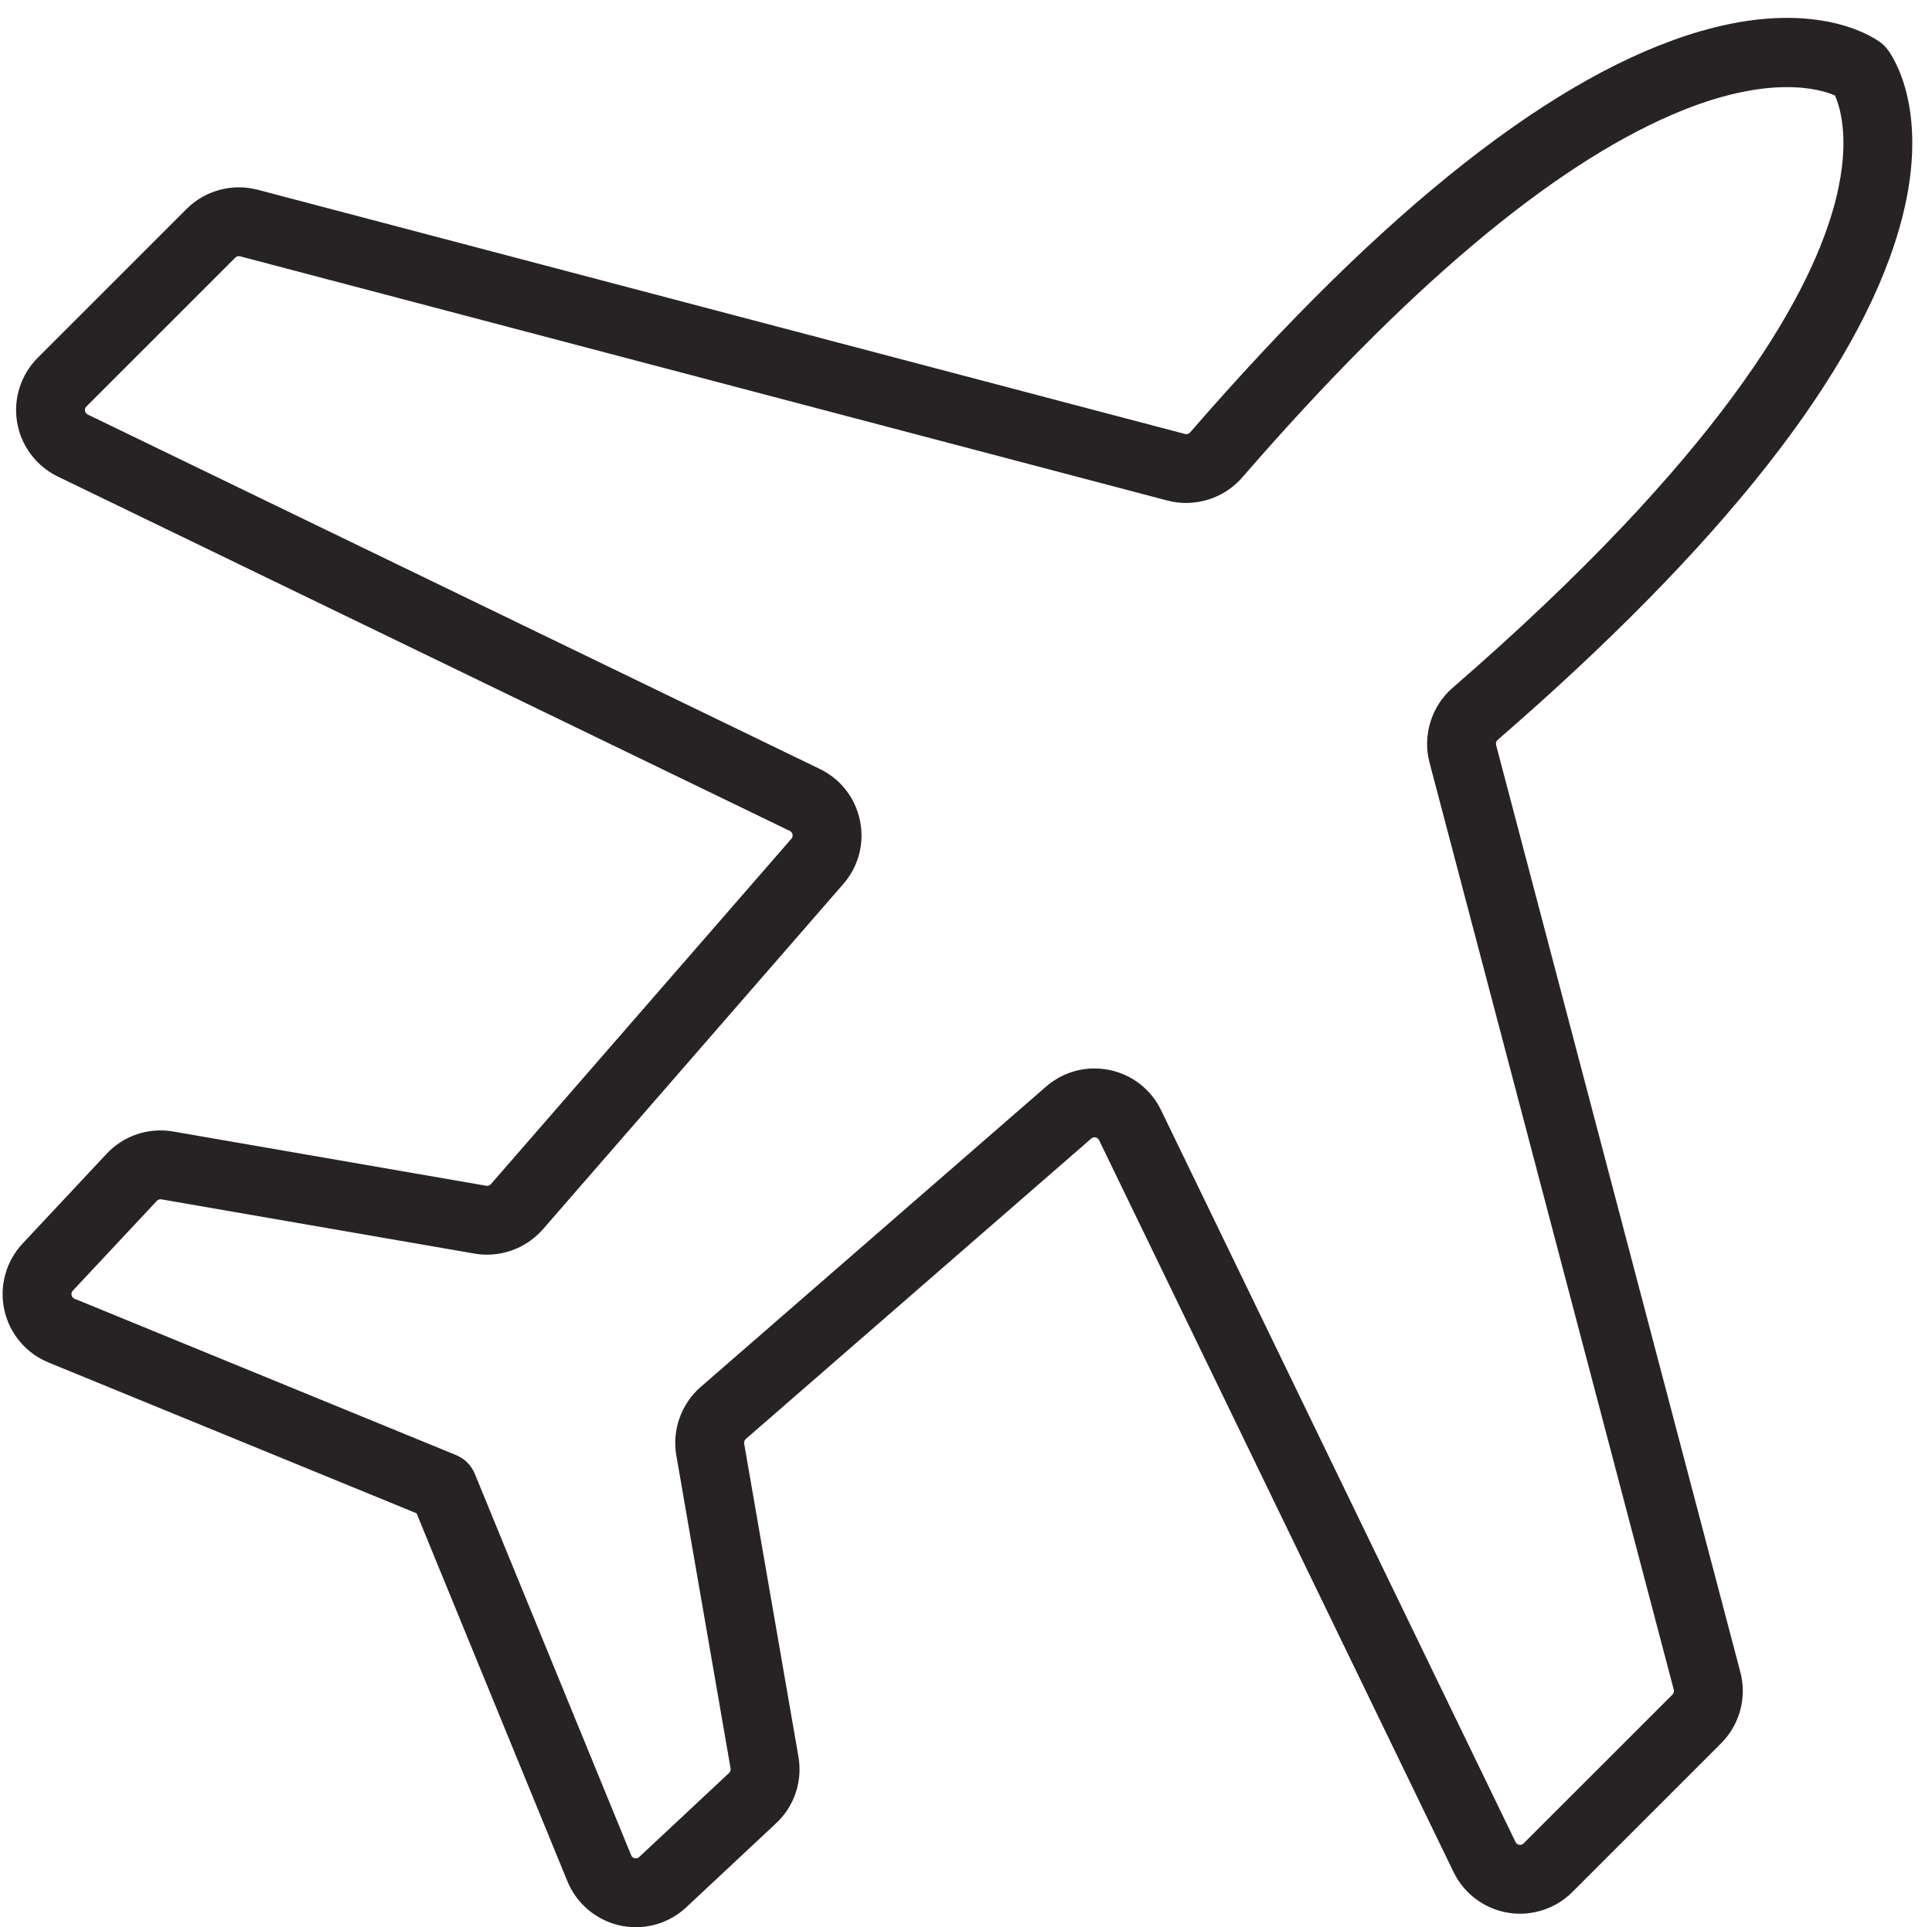 <?xml version="1.0" encoding="UTF-8"?><svg xmlns="http://www.w3.org/2000/svg" xmlns:xlink="http://www.w3.org/1999/xlink" height="1110.7" preserveAspectRatio="xMidYMid meet" version="1.0" viewBox="-1.5 -10.3 1113.2 1110.7" width="1113.2" zoomAndPan="magnify"><defs><clipPath id="a"><path d="M 0 0 L 1100.359 0 L 1100.359 1100.34 L 0 1100.34 Z M 0 0"/></clipPath></defs><g><g id="change1_2"><path d="M 822.645 429.004 L 963.402 963.355 C 963.707 964.52 963.367 965.773 962.516 966.625 L 876.746 1052.391 C 875.926 1053.219 874.93 1053.531 873.777 1053.34 C 872.633 1053.148 871.793 1052.52 871.285 1051.469 L 667.047 629.703 C 661.289 617.805 650.559 609.465 637.613 606.812 C 624.668 604.16 611.523 607.617 601.551 616.289 L 402.52 789.41 C 391.48 799.012 386.176 813.93 388.676 828.348 L 419.949 1008.77 C 420.145 1009.898 419.762 1011.039 418.922 1011.828 L 367.172 1060.238 C 366.309 1061.051 365.281 1061.34 364.125 1061.078 C 362.965 1060.828 362.152 1060.141 361.703 1059.051 L 271.633 839.27 C 271.621 839.25 271.613 839.23 271.602 839.211 C 271.402 838.73 271.176 838.258 270.938 837.793 C 270.883 837.688 270.836 837.57 270.781 837.465 C 270.484 836.914 270.16 836.375 269.812 835.852 C 269.637 835.59 269.441 835.348 269.254 835.094 C 269.062 834.84 268.887 834.578 268.684 834.332 C 268.488 834.094 268.277 833.879 268.074 833.656 C 267.855 833.41 267.641 833.156 267.406 832.922 C 267.223 832.738 267.023 832.574 266.828 832.398 C 266.555 832.145 266.289 831.887 265.996 831.648 C 265.828 831.512 265.648 831.391 265.477 831.258 C 265.148 831.008 264.824 830.754 264.477 830.52 C 264.312 830.41 264.133 830.32 263.965 830.215 C 263.438 829.887 262.891 829.578 262.324 829.301 C 261.934 829.105 261.547 828.91 261.141 828.742 C 261.117 828.734 261.094 828.719 261.07 828.711 L 41.293 738.637 C 40.199 738.188 39.516 737.371 39.262 736.219 C 39.008 735.059 39.289 734.035 40.102 733.172 L 88.512 681.422 C 89.293 680.582 90.441 680.195 91.574 680.391 L 271.988 711.664 C 286.406 714.168 301.328 708.855 310.93 697.816 L 484.051 498.789 C 492.723 488.816 496.18 475.676 493.527 462.73 C 490.875 449.781 482.535 439.055 470.641 433.293 L 48.867 229.059 C 47.82 228.547 47.191 227.711 46.996 226.562 C 46.805 225.414 47.125 224.414 47.949 223.594 L 133.715 137.82 C 134.566 136.973 135.82 136.633 136.984 136.941 L 671.336 277.695 C 686.727 281.75 703.43 276.59 713.875 264.539 C 936.59 7.602 1038.949 36.641 1056.18 44.371 C 1059.25 51.191 1066.18 72.73 1055.012 111.184 C 1039.891 163.188 989.594 253.156 835.801 386.469 C 823.754 396.91 818.59 413.605 822.645 429.004 Z M 1092.148 121.977 C 1111.699 54.719 1088.25 21.801 1085.512 18.27 C 1084.488 16.949 1083.32 15.82 1082.059 14.84 L 1081.25 14.219 C 1074.961 9.73 1042.07 -10.328 978.359 8.191 C 895.449 32.281 796.629 110.008 684.641 239.203 C 683.789 240.188 682.434 240.613 681.191 240.289 L 146.84 99.531 C 132.422 95.738 116.906 99.93 106.363 110.469 L 20.594 196.238 C 10.98 205.852 6.594 219.594 8.855 233 C 11.117 246.406 19.773 257.945 32.008 263.871 L 453.781 468.109 C 455.031 468.715 455.477 469.738 455.629 470.488 C 455.785 471.238 455.777 472.355 454.863 473.402 L 281.742 672.43 C 280.969 673.324 279.766 673.75 278.598 673.547 L 98.18 642.277 C 84.156 639.852 69.98 644.602 60.262 654.992 L 11.852 706.742 C 2.398 716.848 -1.48 730.945 1.469 744.465 C 4.418 757.98 13.824 769.184 26.625 774.43 L 238.906 861.434 L 325.91 1073.719 C 331.156 1086.52 342.359 1095.922 355.879 1098.871 C 358.855 1099.52 361.863 1099.84 364.852 1099.84 C 375.414 1099.84 385.723 1095.859 393.598 1088.488 L 445.348 1040.078 C 455.738 1030.359 460.492 1016.18 458.062 1002.16 L 426.789 821.742 C 426.59 820.574 427.02 819.371 427.91 818.594 L 626.941 645.477 C 627.984 644.566 629.102 644.551 629.852 644.711 C 630.602 644.863 631.625 645.309 632.23 646.559 L 836.469 1068.328 C 842.395 1080.559 853.934 1089.219 867.34 1091.48 C 880.734 1093.75 894.488 1089.359 904.102 1079.75 L 989.867 993.98 C 1000.41 983.434 1004.609 967.926 1000.809 953.504 L 860.051 419.148 C 859.723 417.906 860.148 416.555 861.137 415.699 C 990.328 303.711 1068.059 204.891 1092.148 121.977" fill="#272324"/></g><g clip-path="url(#a)" id="change1_1"><path d="M 90.988 680.84 C 90.195 680.84 89.43 681.168 88.875 681.762 L 40.465 733.512 C 39.766 734.258 39.531 735.109 39.75 736.109 C 39.969 737.109 40.535 737.785 41.484 738.172 L 261.258 828.246 C 261.707 828.438 262.07 828.613 262.434 828.797 L 262.547 828.852 C 263.113 829.129 263.676 829.445 264.23 829.789 L 264.434 829.91 C 264.539 829.973 264.648 830.035 264.754 830.105 C 265.055 830.305 265.34 830.523 265.621 830.738 L 265.988 831.012 C 266.098 831.094 266.207 831.172 266.312 831.258 C 266.555 831.457 266.781 831.668 267.008 831.879 L 267.367 832.207 C 267.5 832.324 267.633 832.441 267.762 832.57 C 267.938 832.746 268.102 832.934 268.27 833.121 L 268.637 833.527 C 268.785 833.688 268.934 833.844 269.07 834.016 C 269.215 834.188 269.348 834.371 269.48 834.555 L 269.844 835.047 C 269.973 835.219 270.105 835.391 270.227 835.574 C 270.59 836.113 270.922 836.672 271.219 837.227 C 271.258 837.297 271.289 837.367 271.32 837.438 L 271.383 837.566 C 271.625 838.043 271.859 838.523 272.066 839.02 L 362.164 1058.859 C 362.555 1059.809 363.23 1060.371 364.23 1060.59 C 365.23 1060.809 366.078 1060.578 366.828 1059.871 L 418.578 1011.461 C 419.297 1010.789 419.625 1009.82 419.457 1008.852 L 388.184 828.434 C 385.656 813.848 391.023 798.746 402.191 789.031 L 601.223 615.914 C 611.316 607.137 624.613 603.645 637.715 606.324 C 650.816 609.008 661.672 617.449 667.496 629.484 L 871.734 1051.25 C 872.176 1052.16 872.871 1052.68 873.863 1052.852 C 874.859 1053.012 875.688 1052.75 876.391 1052.039 L 962.16 966.27 C 962.891 965.547 963.18 964.477 962.918 963.48 L 822.16 429.129 C 818.059 413.551 823.281 396.656 835.473 386.09 C 989.176 252.859 1039.43 162.98 1054.531 111.043 C 1065.461 73.43 1059.129 52.262 1055.801 44.738 C 1047.68 41.16 1017.73 31.828 962.281 55.66 C 891.75 85.98 808.301 156.367 714.254 264.867 C 703.684 277.062 686.789 282.285 671.211 278.18 L 136.859 137.422 C 135.867 137.16 134.797 137.449 134.07 138.176 L 48.301 223.945 C 47.59 224.656 47.324 225.484 47.492 226.48 C 47.66 227.473 48.18 228.168 49.086 228.605 L 470.859 432.844 C 482.895 438.676 491.336 449.531 494.016 462.629 C 496.699 475.727 493.203 489.027 484.43 499.117 L 311.309 698.145 C 301.59 709.32 286.496 714.688 271.902 712.152 L 91.488 680.883 C 91.32 680.855 91.152 680.84 90.988 680.84 Z M 364.918 1061.672 C 364.621 1061.672 364.32 1061.629 364.016 1061.57 C 362.711 1061.281 361.75 1060.48 361.238 1059.238 L 271.168 839.461 C 270.945 838.934 270.723 838.477 270.492 838.02 L 270.41 837.848 C 270.387 837.797 270.363 837.746 270.34 837.699 C 270.055 837.172 269.738 836.641 269.398 836.129 C 269.285 835.965 269.168 835.809 269.047 835.652 L 268.668 835.141 C 268.551 834.977 268.43 834.809 268.297 834.648 C 268.172 834.496 268.039 834.352 267.906 834.211 L 267.52 833.781 C 267.367 833.613 267.215 833.441 267.055 833.277 C 266.941 833.164 266.82 833.059 266.703 832.953 L 266.328 832.609 C 266.117 832.414 265.906 832.219 265.68 832.035 C 265.59 831.961 265.496 831.891 265.402 831.824 L 265.016 831.535 C 264.746 831.328 264.48 831.125 264.199 830.938 C 264.113 830.879 264.023 830.828 263.934 830.777 L 263.699 830.637 C 263.176 830.312 262.641 830.012 262.105 829.746 L 261.988 829.691 C 261.645 829.52 261.305 829.352 260.949 829.203 L 41.105 739.098 C 39.863 738.59 39.059 737.633 38.773 736.324 C 38.488 735.016 38.82 733.805 39.734 732.828 L 88.145 681.078 C 89.047 680.113 90.363 679.672 91.66 679.898 L 272.074 711.172 C 286.328 713.645 301.062 708.402 310.555 697.488 L 483.676 498.461 C 492.242 488.609 495.656 475.621 493.035 462.828 C 490.418 450.039 482.176 439.438 470.422 433.742 L 48.652 229.508 C 47.465 228.93 46.723 227.941 46.504 226.645 C 46.281 225.328 46.648 224.184 47.594 223.238 L 133.363 137.469 C 134.34 136.488 135.781 136.102 137.113 136.457 L 671.465 277.215 C 686.68 281.215 703.176 276.117 713.496 264.215 C 935.73 7.828 1038.109 35.719 1056.379 43.91 L 1056.559 43.988 L 1056.629 44.16 C 1059.988 51.621 1066.602 73.102 1055.488 111.32 C 1040.359 163.391 990.016 253.453 836.129 386.848 C 824.223 397.164 819.121 413.664 823.129 428.875 L 963.883 963.227 C 964.234 964.566 963.848 966.004 962.867 966.977 L 877.102 1052.75 C 876.164 1053.691 875.02 1054.051 873.695 1053.84 C 872.379 1053.609 871.418 1052.891 870.836 1051.691 L 666.598 629.922 C 660.906 618.168 650.309 609.926 637.512 607.305 C 624.727 604.684 611.734 608.098 601.883 616.668 L 402.848 789.785 C 391.941 799.273 386.699 814.02 389.168 828.262 L 420.441 1008.68 C 420.668 1009.98 420.227 1011.289 419.262 1012.191 L 367.512 1060.609 C 366.762 1061.309 365.875 1061.672 364.918 1061.672 Z M 90.953 642.156 C 79.547 642.156 68.578 646.836 60.625 655.336 L 12.215 707.086 C 2.879 717.066 -0.957 731.004 1.957 744.359 C 4.871 757.715 14.164 768.785 26.812 773.969 L 239.293 861.047 L 239.371 861.242 L 326.371 1073.531 C 331.559 1086.18 342.629 1095.469 355.984 1098.379 C 358.898 1099.02 361.883 1099.34 364.848 1099.34 C 375.438 1099.34 385.523 1095.359 393.258 1088.121 L 445.008 1039.711 C 455.277 1030.109 459.973 1016.102 457.57 1002.238 L 426.301 821.828 C 426.066 820.492 426.559 819.109 427.582 818.219 L 626.613 645.098 C 627.883 643.988 629.254 644.074 629.957 644.223 C 630.812 644.398 631.984 644.906 632.68 646.344 L 836.918 1068.109 C 842.773 1080.199 854.176 1088.762 867.422 1090.988 C 880.668 1093.23 894.246 1088.898 903.746 1079.391 L 989.512 993.629 C 999.938 983.207 1004.078 967.879 1000.32 953.629 L 859.566 419.277 C 859.191 417.852 859.68 416.301 860.809 415.32 C 989.93 303.398 1067.602 204.656 1091.672 121.84 C 1111.148 54.84 1087.84 22.09 1085.121 18.57 C 1084.18 17.359 1083.051 16.238 1081.762 15.238 L 1080.949 14.621 C 1075.02 10.391 1042.148 -9.828 978.5 8.672 C 895.684 32.738 796.941 110.41 685.02 239.531 C 684.039 240.66 682.488 241.145 681.062 240.773 L 146.711 100.012 C 132.461 96.27 117.133 100.406 106.715 110.824 L 20.945 196.59 C 11.449 206.09 7.113 219.672 9.348 232.918 C 11.582 246.16 20.137 257.566 32.227 263.422 L 454 467.66 C 455.434 468.355 455.945 469.527 456.121 470.391 C 456.297 471.25 456.289 472.527 455.242 473.73 L 282.121 672.758 C 281.234 673.781 279.859 674.273 278.512 674.039 L 98.098 642.77 C 95.711 642.355 93.324 642.156 90.953 642.156 Z M 364.848 1100.34 C 361.809 1100.34 358.754 1100.012 355.77 1099.359 C 342.094 1096.379 330.758 1086.859 325.445 1073.91 L 238.527 861.816 L 26.434 774.895 C 13.48 769.586 3.965 758.25 0.98 744.57 C -2.004 730.895 1.922 716.625 11.484 706.398 L 59.895 654.652 C 69.727 644.141 84.074 639.336 98.266 641.781 L 278.684 673.055 C 279.676 673.227 280.707 672.863 281.363 672.102 L 454.488 473.074 C 455.266 472.18 455.27 471.23 455.141 470.59 C 455.008 469.949 454.633 469.078 453.562 468.559 L 31.793 264.324 C 19.41 258.324 10.648 246.648 8.359 233.082 C 6.074 219.52 10.512 205.613 20.238 195.883 L 106.008 110.117 C 116.676 99.449 132.371 95.211 146.965 99.051 L 681.316 239.805 C 682.383 240.09 683.535 239.719 684.266 238.875 C 796.316 109.605 895.215 31.828 978.223 7.711 C 1042.309 -10.922 1075.531 9.531 1081.539 13.809 L 1082.371 14.441 C 1083.73 15.5 1084.922 16.68 1085.91 17.961 C 1088.66 21.512 1112.238 54.641 1092.629 122.117 L 1092.148 121.977 L 1092.629 122.117 C 1068.512 205.121 990.73 304.023 861.465 416.078 C 860.621 416.809 860.254 417.965 860.531 419.023 L 1001.289 953.375 C 1005.141 967.969 1000.891 983.66 990.219 994.336 L 904.453 1080.102 C 894.723 1089.828 880.816 1094.27 867.258 1091.98 C 853.691 1089.691 842.016 1080.93 836.016 1068.551 L 631.781 646.777 C 631.262 645.711 630.391 645.332 629.754 645.199 C 629.109 645.066 628.164 645.07 627.27 645.852 L 428.238 818.973 C 427.477 819.633 427.109 820.664 427.281 821.656 L 458.555 1002.07 C 461.016 1016.262 456.207 1030.609 445.688 1040.441 L 393.938 1088.859 C 386.02 1096.262 375.691 1100.34 364.848 1100.34" fill="#272324"/></g></g></svg>